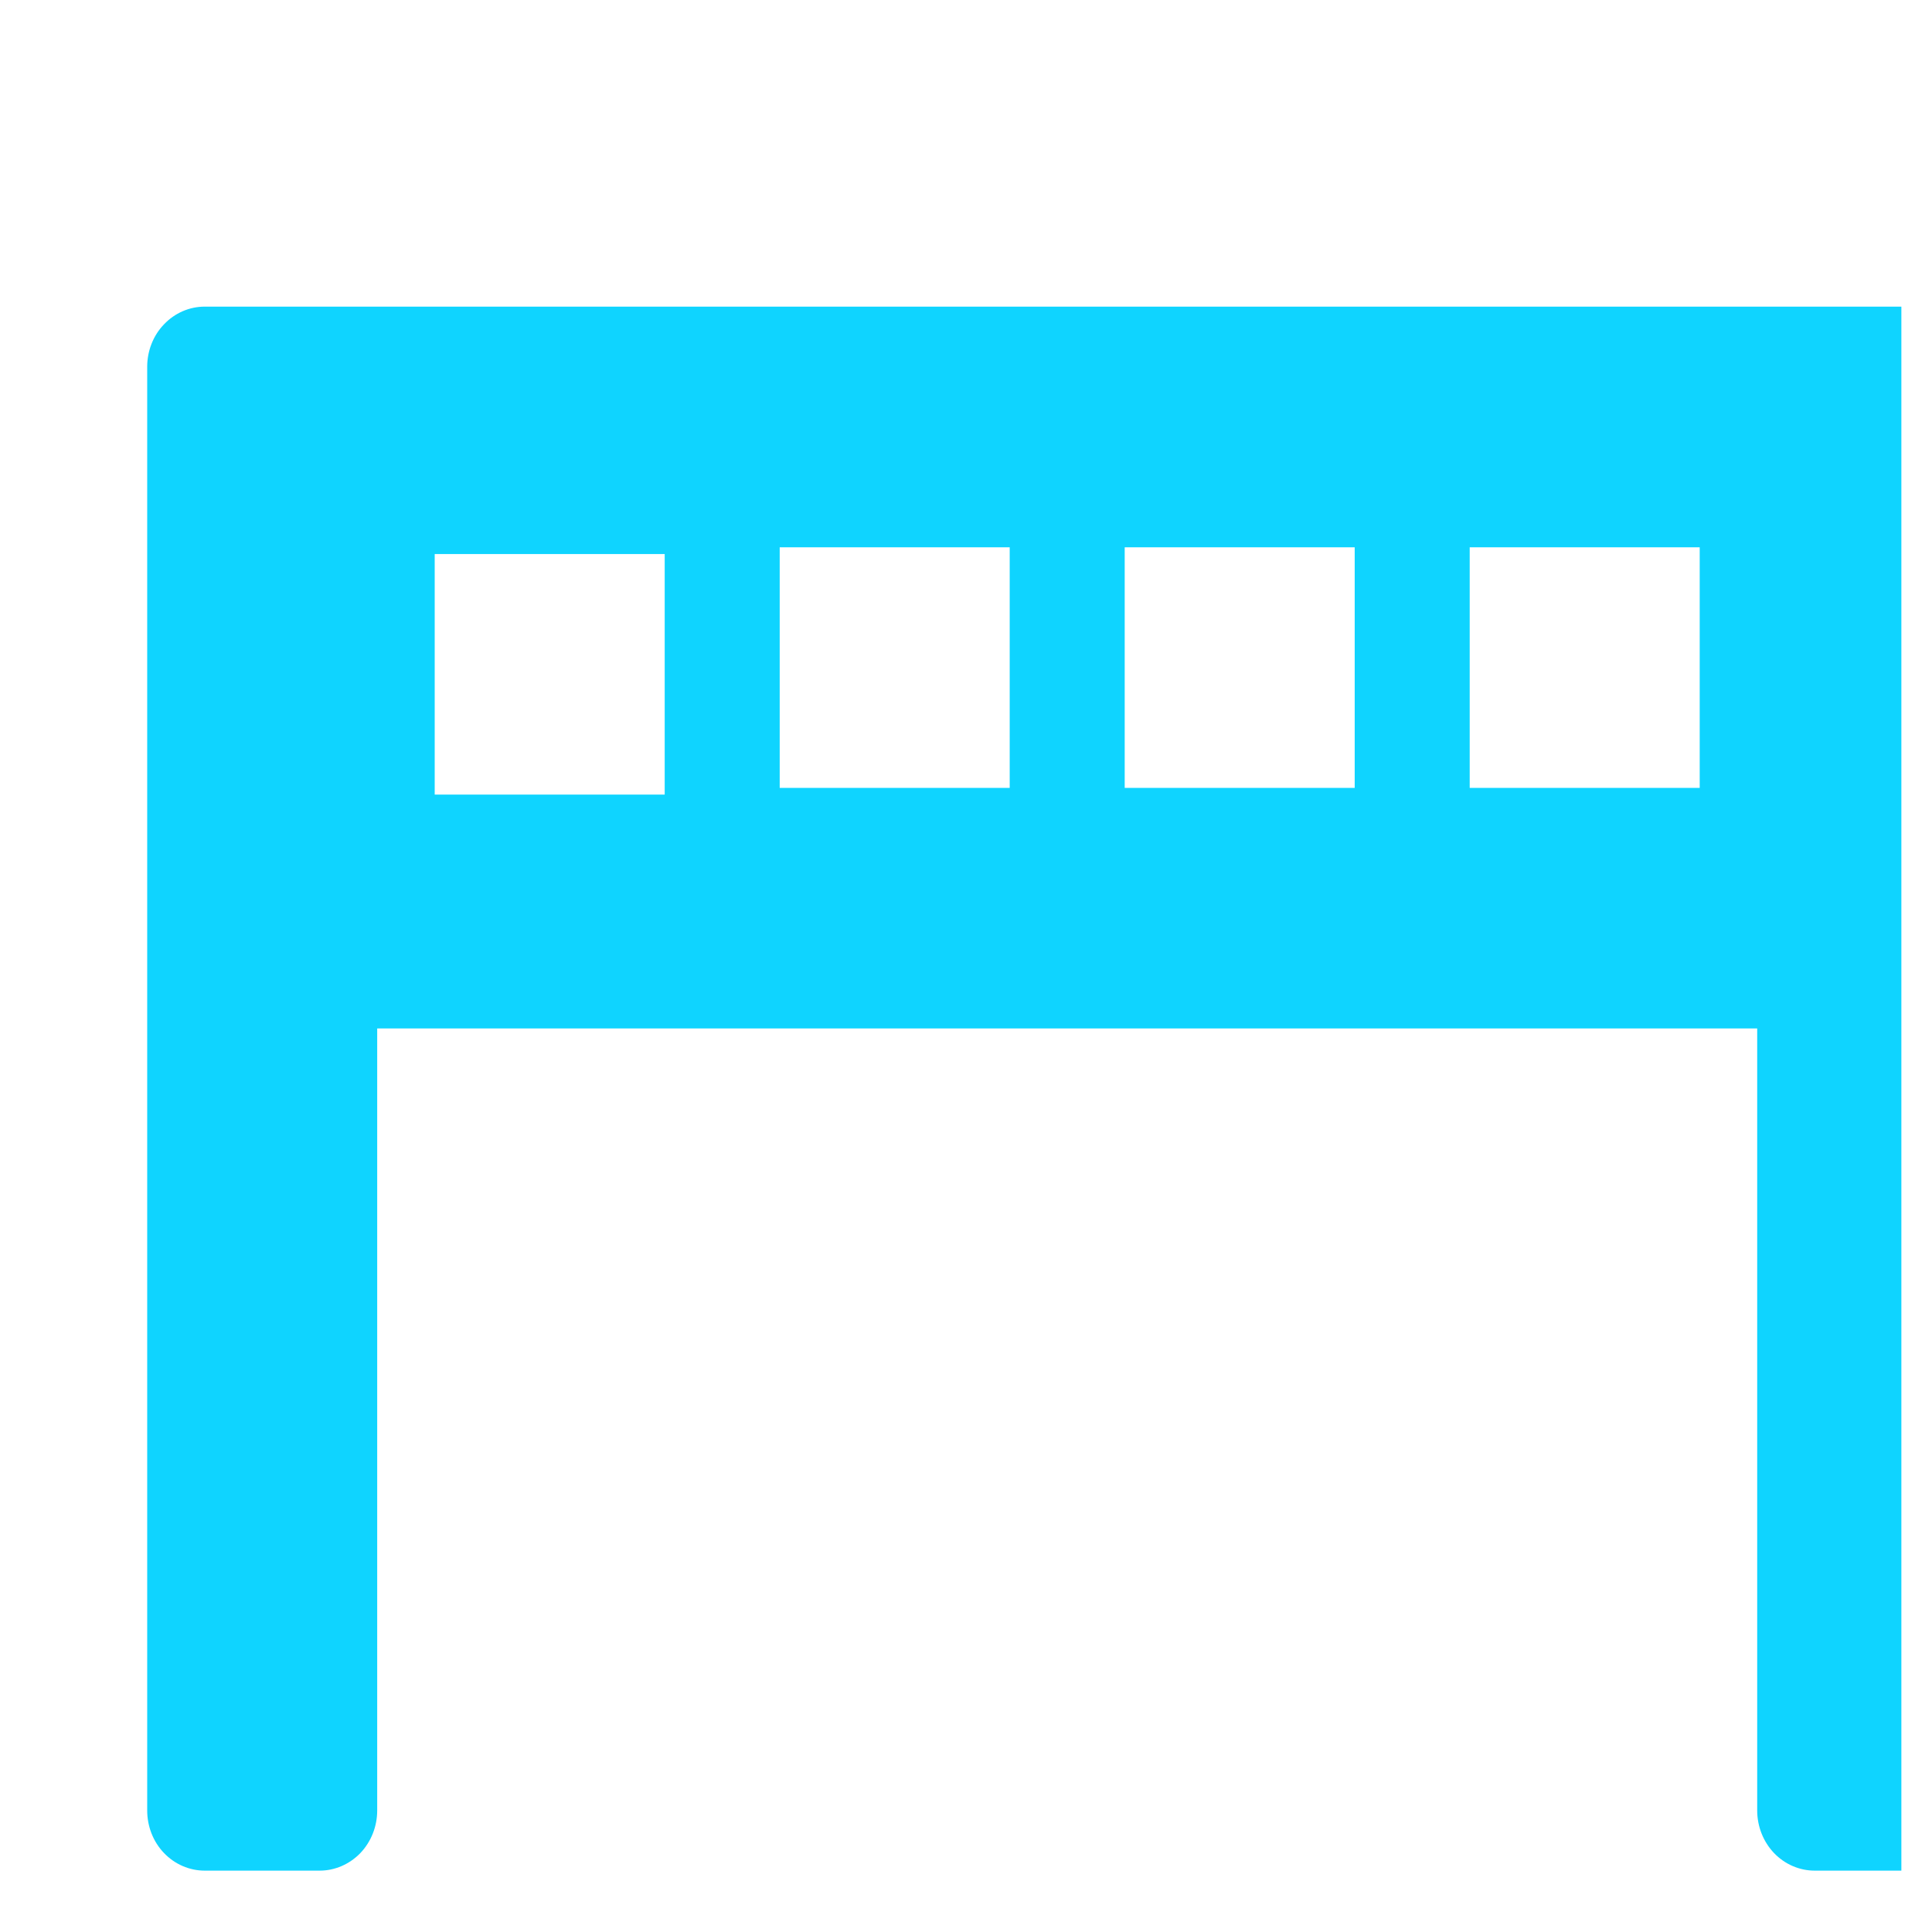 <svg width="21" height="21" viewBox="0 0 21 21" fill="none" xmlns="http://www.w3.org/2000/svg">
<g id="&#233;&#166;&#150;&#233;&#161;&#181;-&#229;&#185;&#179;&#233;&#157;&#162;3">
<g id="Frame" clip-path="url(#clip0_136_174)">
<path id="Vector" d="M20.975 3.333C21.14 3.333 21.299 3.402 21.417 3.525C21.534 3.647 21.6 3.814 21.6 3.987V11.179H1.6V3.987C1.6 3.814 1.665 3.647 1.783 3.525C1.9 3.402 2.059 3.333 2.225 3.333H20.975ZM7.225 6.022H4.725V8.637H7.225V6.022ZM10.975 5.949H8.475V8.564H10.975V5.949ZM14.725 5.949H12.225V8.564H14.725V5.949ZM18.475 5.949H15.975V8.564H18.475V5.949ZM21.6 11.179H19.1V19.679C19.1 19.853 19.166 20.019 19.283 20.142C19.4 20.264 19.559 20.333 19.725 20.333H20.975C21.14 20.333 21.299 20.264 21.417 20.142C21.534 20.019 21.6 19.853 21.6 19.679V11.179ZM4.1 11.179H1.6V19.679C1.6 19.853 1.665 20.019 1.783 20.142C1.9 20.264 2.059 20.333 2.225 20.333H3.475C3.64 20.333 3.799 20.264 3.917 20.142C4.034 20.019 4.1 19.853 4.1 19.679V11.179Z" fill="#0FD4FF"/>
</g>
</g>
<defs>
<clipPath id="clip0_136_174">
<rect width="20.667" height="20.667" fill="white"/>
</clipPath>
</defs>
</svg>
